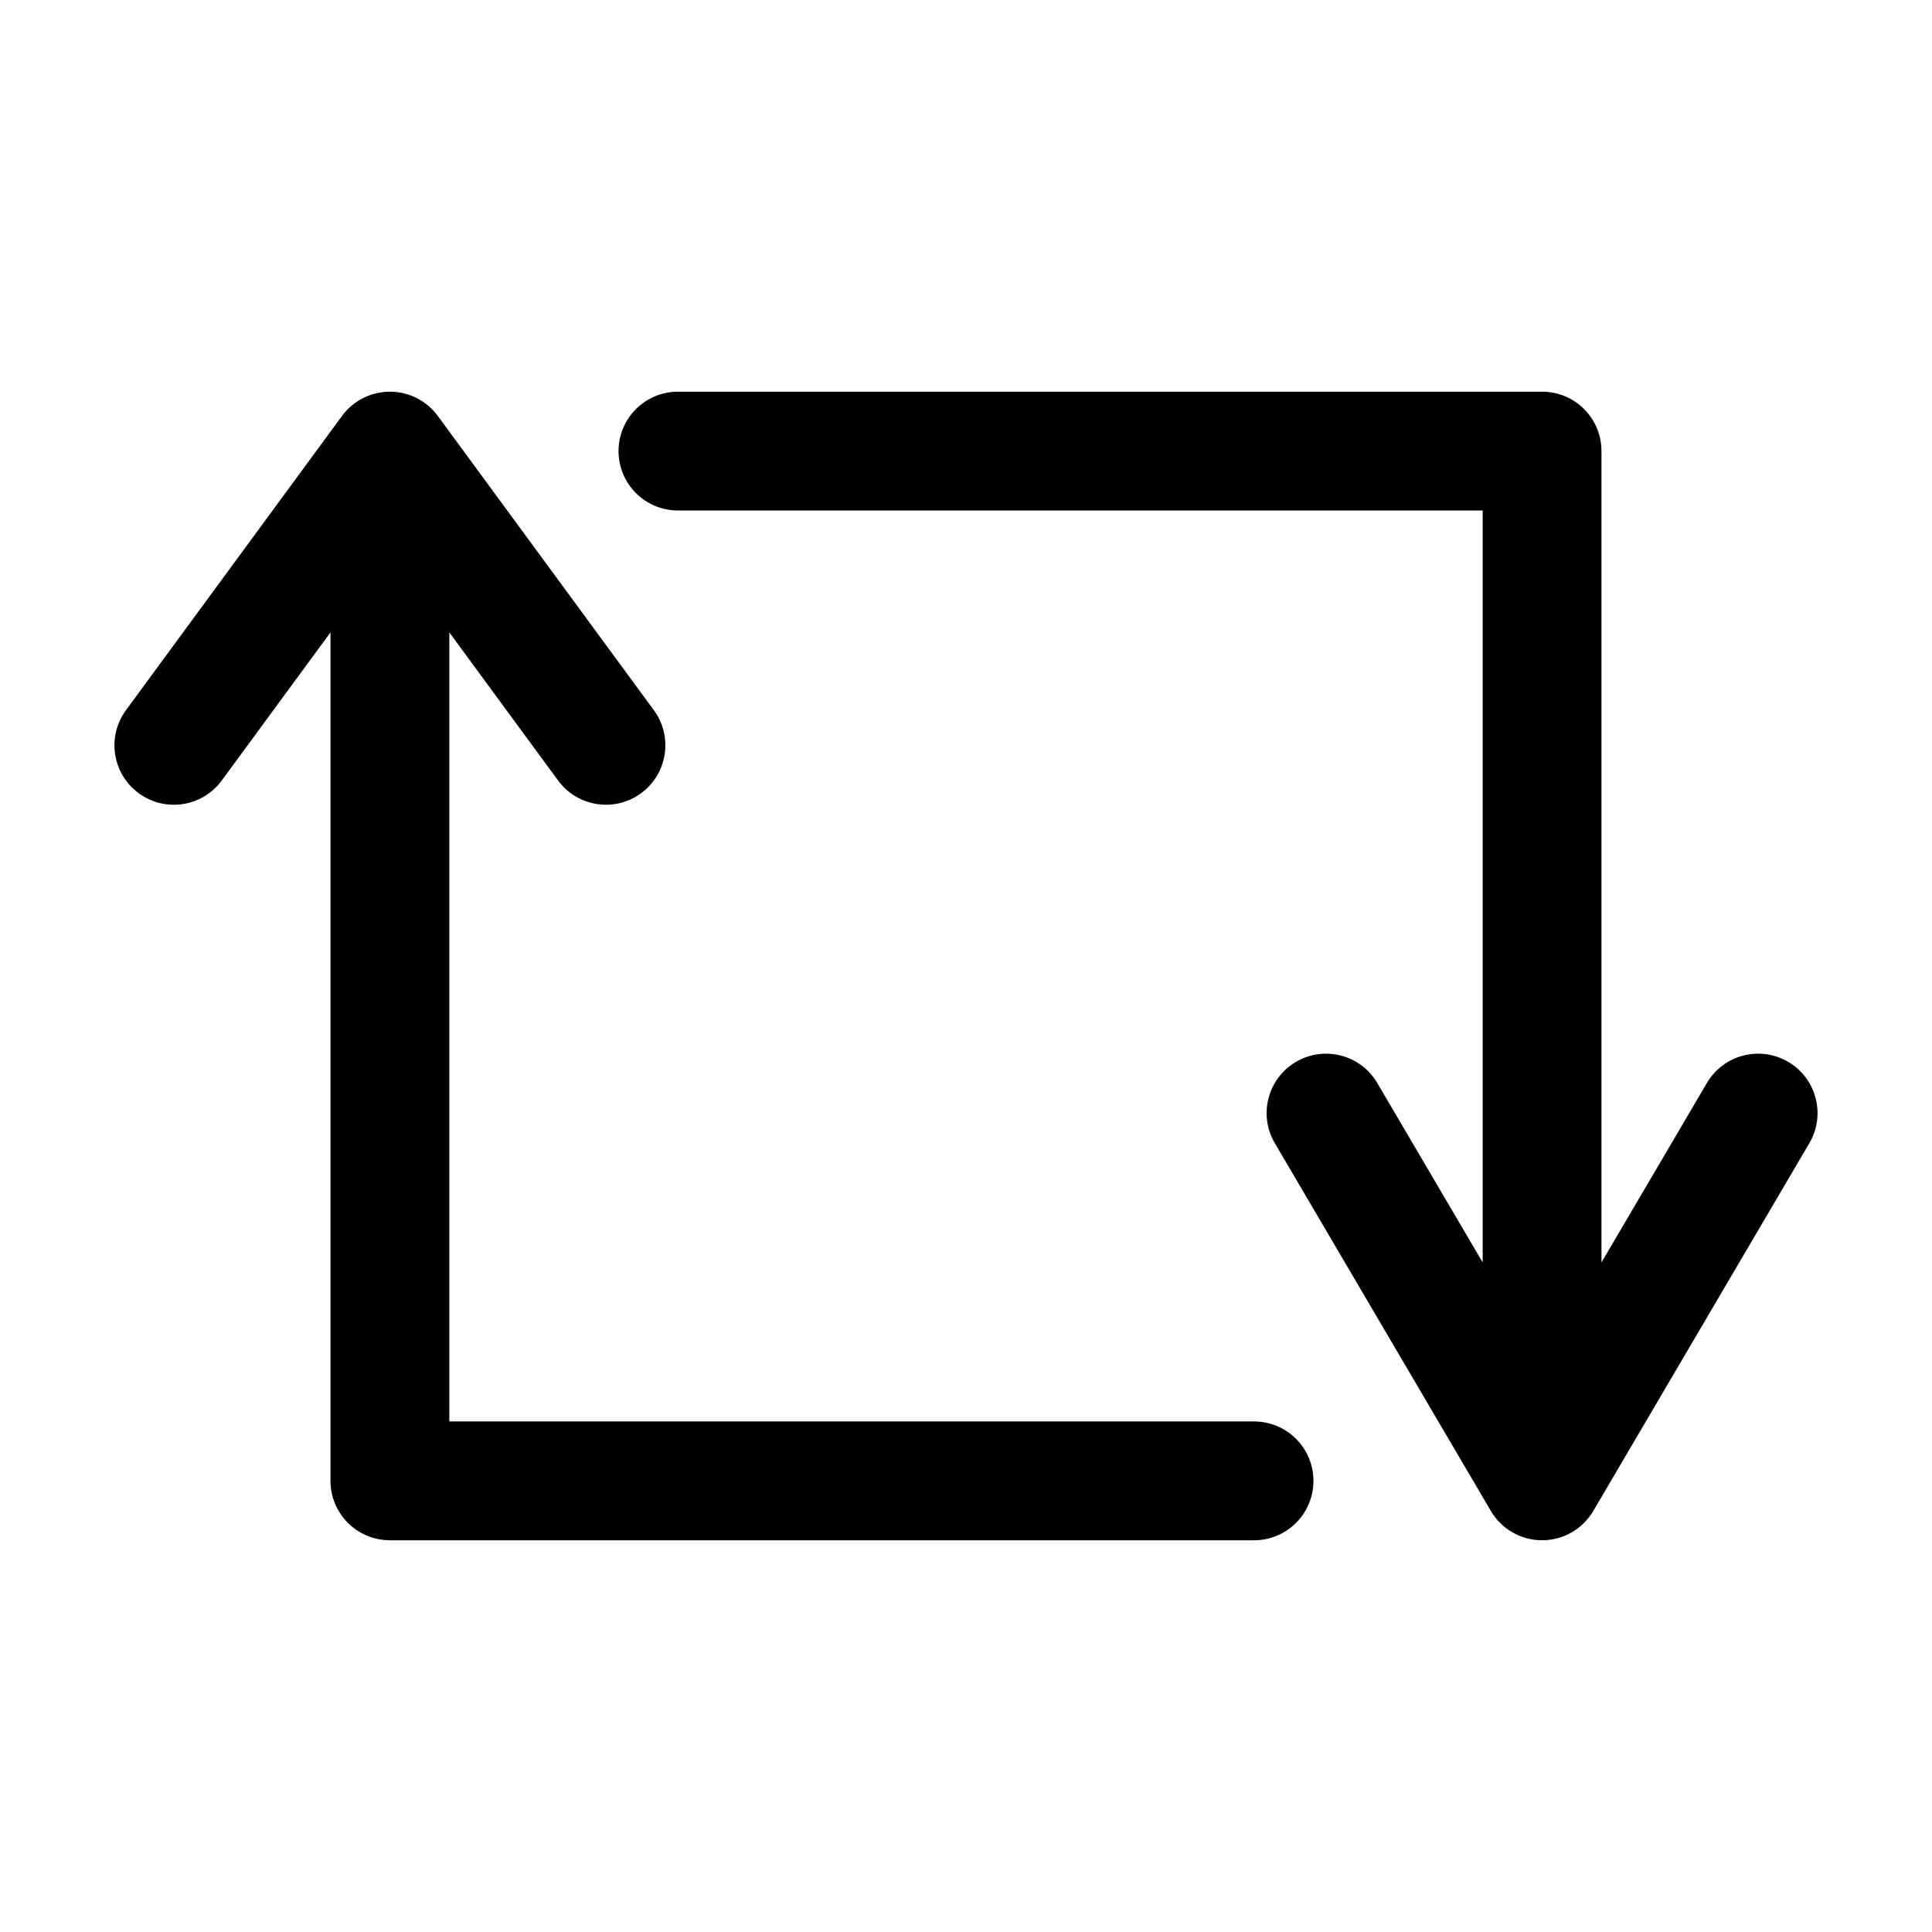<?xml version="1.0" encoding="UTF-8"?>
<!-- The Best Svg Icon site in the world: iconSvg.co, Visit us! https://iconsvg.co -->
<svg fill="#000000" width="800px" height="800px" version="1.1" viewBox="144 144 512 512" xmlns="http://www.w3.org/2000/svg">
 <path d="m247.33 247.8c5.012 0 9.727 2.387 12.691 6.426l57.25 77.973c5.148 7.008 3.637 16.863-3.371 22.008-7.008 5.148-16.863 3.637-22.008-3.371l-28.816-39.246v209.11h213.26c8.691 0 15.742 7.051 15.742 15.742 0 8.695-7.051 15.746-15.742 15.746h-229.01c-8.695 0-15.742-7.051-15.742-15.746v-224.85l-28.816 39.246c-5.148 7.008-15 8.52-22.012 3.371-7.008-5.144-8.516-15-3.371-22.008l57.25-77.973c2.969-4.039 7.68-6.426 12.691-6.426zm60.59 15.746c0-8.695 7.051-15.746 15.746-15.746h229c8.695 0 15.742 7.051 15.742 15.746v215.01l27.934-47.547c4.402-7.5 14.051-10.008 21.551-5.602 7.496 4.402 10.004 14.051 5.602 21.547l-57.254 97.465c-2.828 4.812-7.992 7.769-13.574 7.769s-10.75-2.957-13.574-7.769l-57.25-97.465c-4.406-7.496-1.898-17.145 5.598-21.547 7.496-4.406 17.145-1.898 21.551 5.602l27.93 47.547v-199.27h-213.26c-8.695 0-15.746-7.047-15.746-15.742z" fill-rule="evenodd"/>
</svg>